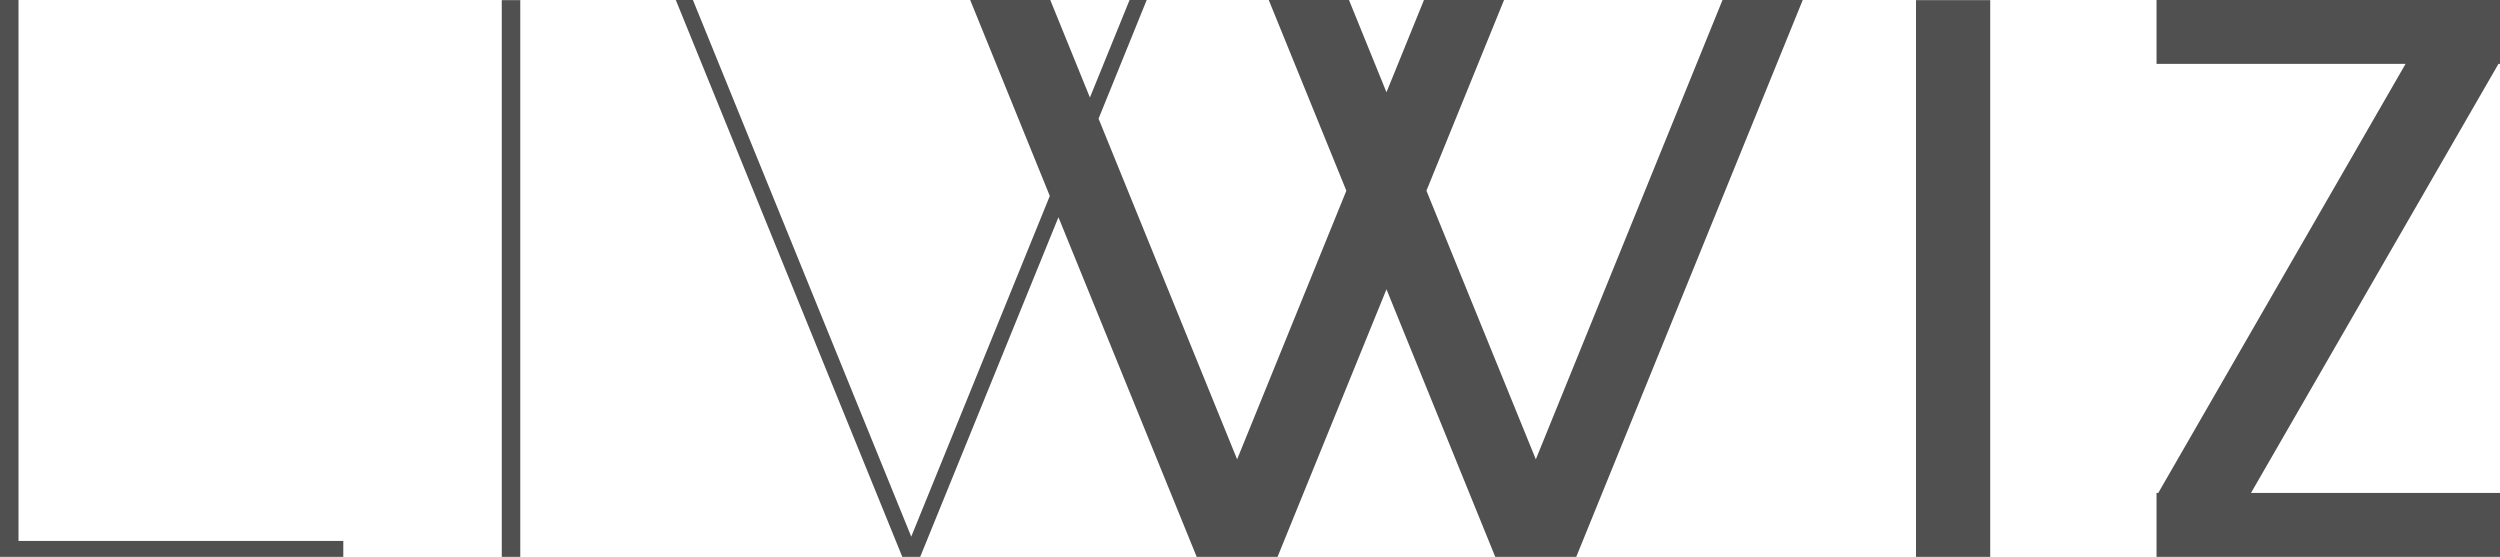 <svg id="Layer_1" data-name="Layer 1" xmlns="http://www.w3.org/2000/svg" viewBox="0 0 162.03 36.09"><defs><style>.cls-1{fill:#505050;}</style></defs><title>sec_logo_dark</title><g id="レイヤー_1" data-name="レイヤー 1"><polygon class="cls-1" points="58.48 36.09 59.64 36.09 68.6 14.08 77.56 36.09 82.8 36.09 89.86 18.75 96.91 36.09 102.16 36.09 116.84 0 111.64 0 99.54 29.77 92.45 12.36 97.48 0 92.29 0 89.86 5.98 87.43 0 82.23 0 87.26 12.36 80.18 29.77 71.2 7.69 74.32 0 73.21 0 70.64 6.32 68.07 0 62.88 0 68.04 12.7 59.06 34.78 44.91 0 43.8 0 58.48 36.09"/><polygon class="cls-1" points="1.2 0 0 0 0 35.06 0 36.09 1.2 36.09 22.25 36.09 22.25 35.06 1.2 35.06 1.2 0"/><polygon class="cls-1" points="145.89 31.95 161.93 4.14 162.03 4.14 162.03 3.97 162.03 2.09 162.03 0 158.41 0 158.3 0 139.77 0 139.77 4.14 155.91 4.14 139.88 31.95 139.77 31.95 139.77 32.13 139.77 34.01 139.77 36.09 143.39 36.09 143.5 36.09 162.03 36.09 162.03 31.95 145.89 31.95"/><rect class="cls-1" x="32.52" y="0.01" width="1.2" height="36.09"/><rect class="cls-1" x="124.18" y="0.01" width="4.81" height="36.09"/></g></svg>